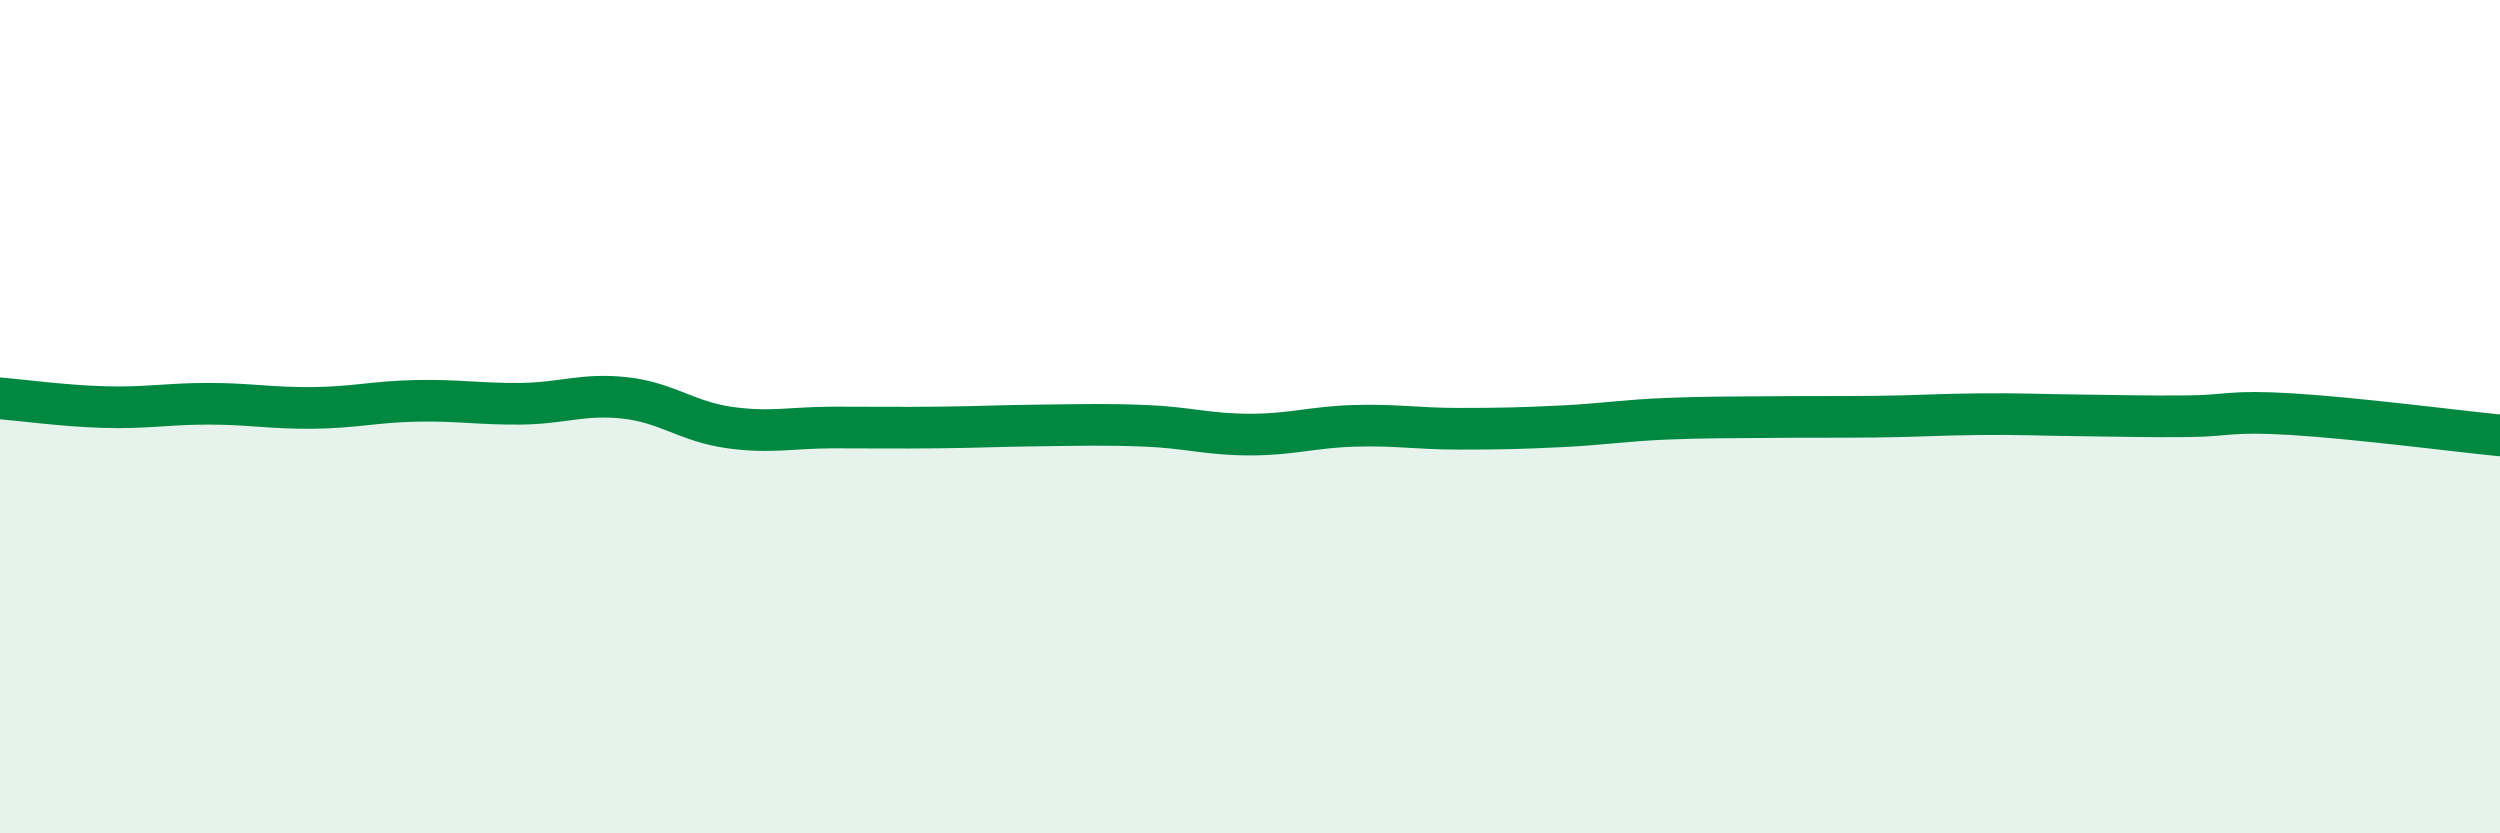 
    <svg width="60" height="20" viewBox="0 0 60 20" xmlns="http://www.w3.org/2000/svg">
      <path
        d="M 0,9.56 C 0.5,9.6 1.5,9.74 2.5,9.77 C 3.5,9.8 4,9.69 5,9.69 C 6,9.69 6.5,9.8 7.5,9.79 C 8.5,9.78 9,9.64 10,9.62 C 11,9.6 11.5,9.7 12.5,9.69 C 13.5,9.68 14,9.44 15,9.55 C 16,9.66 16.5,10.12 17.5,10.26 C 18.5,10.4 19,10.26 20,10.26 C 21,10.26 21.5,10.27 22.5,10.26 C 23.5,10.25 24,10.22 25,10.21 C 26,10.2 26.5,10.18 27.5,10.22 C 28.5,10.26 29,10.43 30,10.43 C 31,10.43 31.5,10.25 32.5,10.22 C 33.5,10.19 34,10.29 35,10.29 C 36,10.29 36.5,10.28 37.5,10.23 C 38.5,10.18 39,10.09 40,10.05 C 41,10.01 41.5,10.02 42.5,10.01 C 43.5,10 44,10.01 45,10 C 46,9.99 46.5,9.95 47.5,9.94 C 48.5,9.93 49,9.96 50,9.97 C 51,9.98 51.5,10 52.5,9.99 C 53.5,9.98 53.5,9.85 55,9.94 C 56.5,10.03 59,10.35 60,10.45L60 20L0 20Z"
        fill="#008740"
        opacity="0.1"
        stroke-linecap="round"
        stroke-linejoin="round"
      />
      <path
        d="M 0,9.56 C 0.5,9.6 1.5,9.74 2.5,9.77 C 3.5,9.8 4,9.69 5,9.69 C 6,9.69 6.5,9.8 7.5,9.79 C 8.5,9.78 9,9.64 10,9.62 C 11,9.6 11.5,9.7 12.5,9.69 C 13.5,9.68 14,9.44 15,9.55 C 16,9.66 16.5,10.12 17.5,10.26 C 18.5,10.4 19,10.26 20,10.26 C 21,10.26 21.5,10.27 22.5,10.26 C 23.5,10.25 24,10.22 25,10.21 C 26,10.2 26.5,10.18 27.5,10.22 C 28.5,10.26 29,10.43 30,10.43 C 31,10.43 31.5,10.25 32.5,10.22 C 33.5,10.19 34,10.29 35,10.29 C 36,10.29 36.5,10.28 37.5,10.23 C 38.5,10.18 39,10.09 40,10.05 C 41,10.01 41.5,10.02 42.5,10.01 C 43.5,10 44,10.01 45,10 C 46,9.99 46.5,9.95 47.5,9.94 C 48.5,9.93 49,9.96 50,9.97 C 51,9.98 51.5,10 52.5,9.99 C 53.5,9.98 53.5,9.85 55,9.94 C 56.5,10.03 59,10.35 60,10.45"
        stroke="#008740"
        stroke-width="1"
        fill="none"
        stroke-linecap="round"
        stroke-linejoin="round"
      />
    </svg>
  